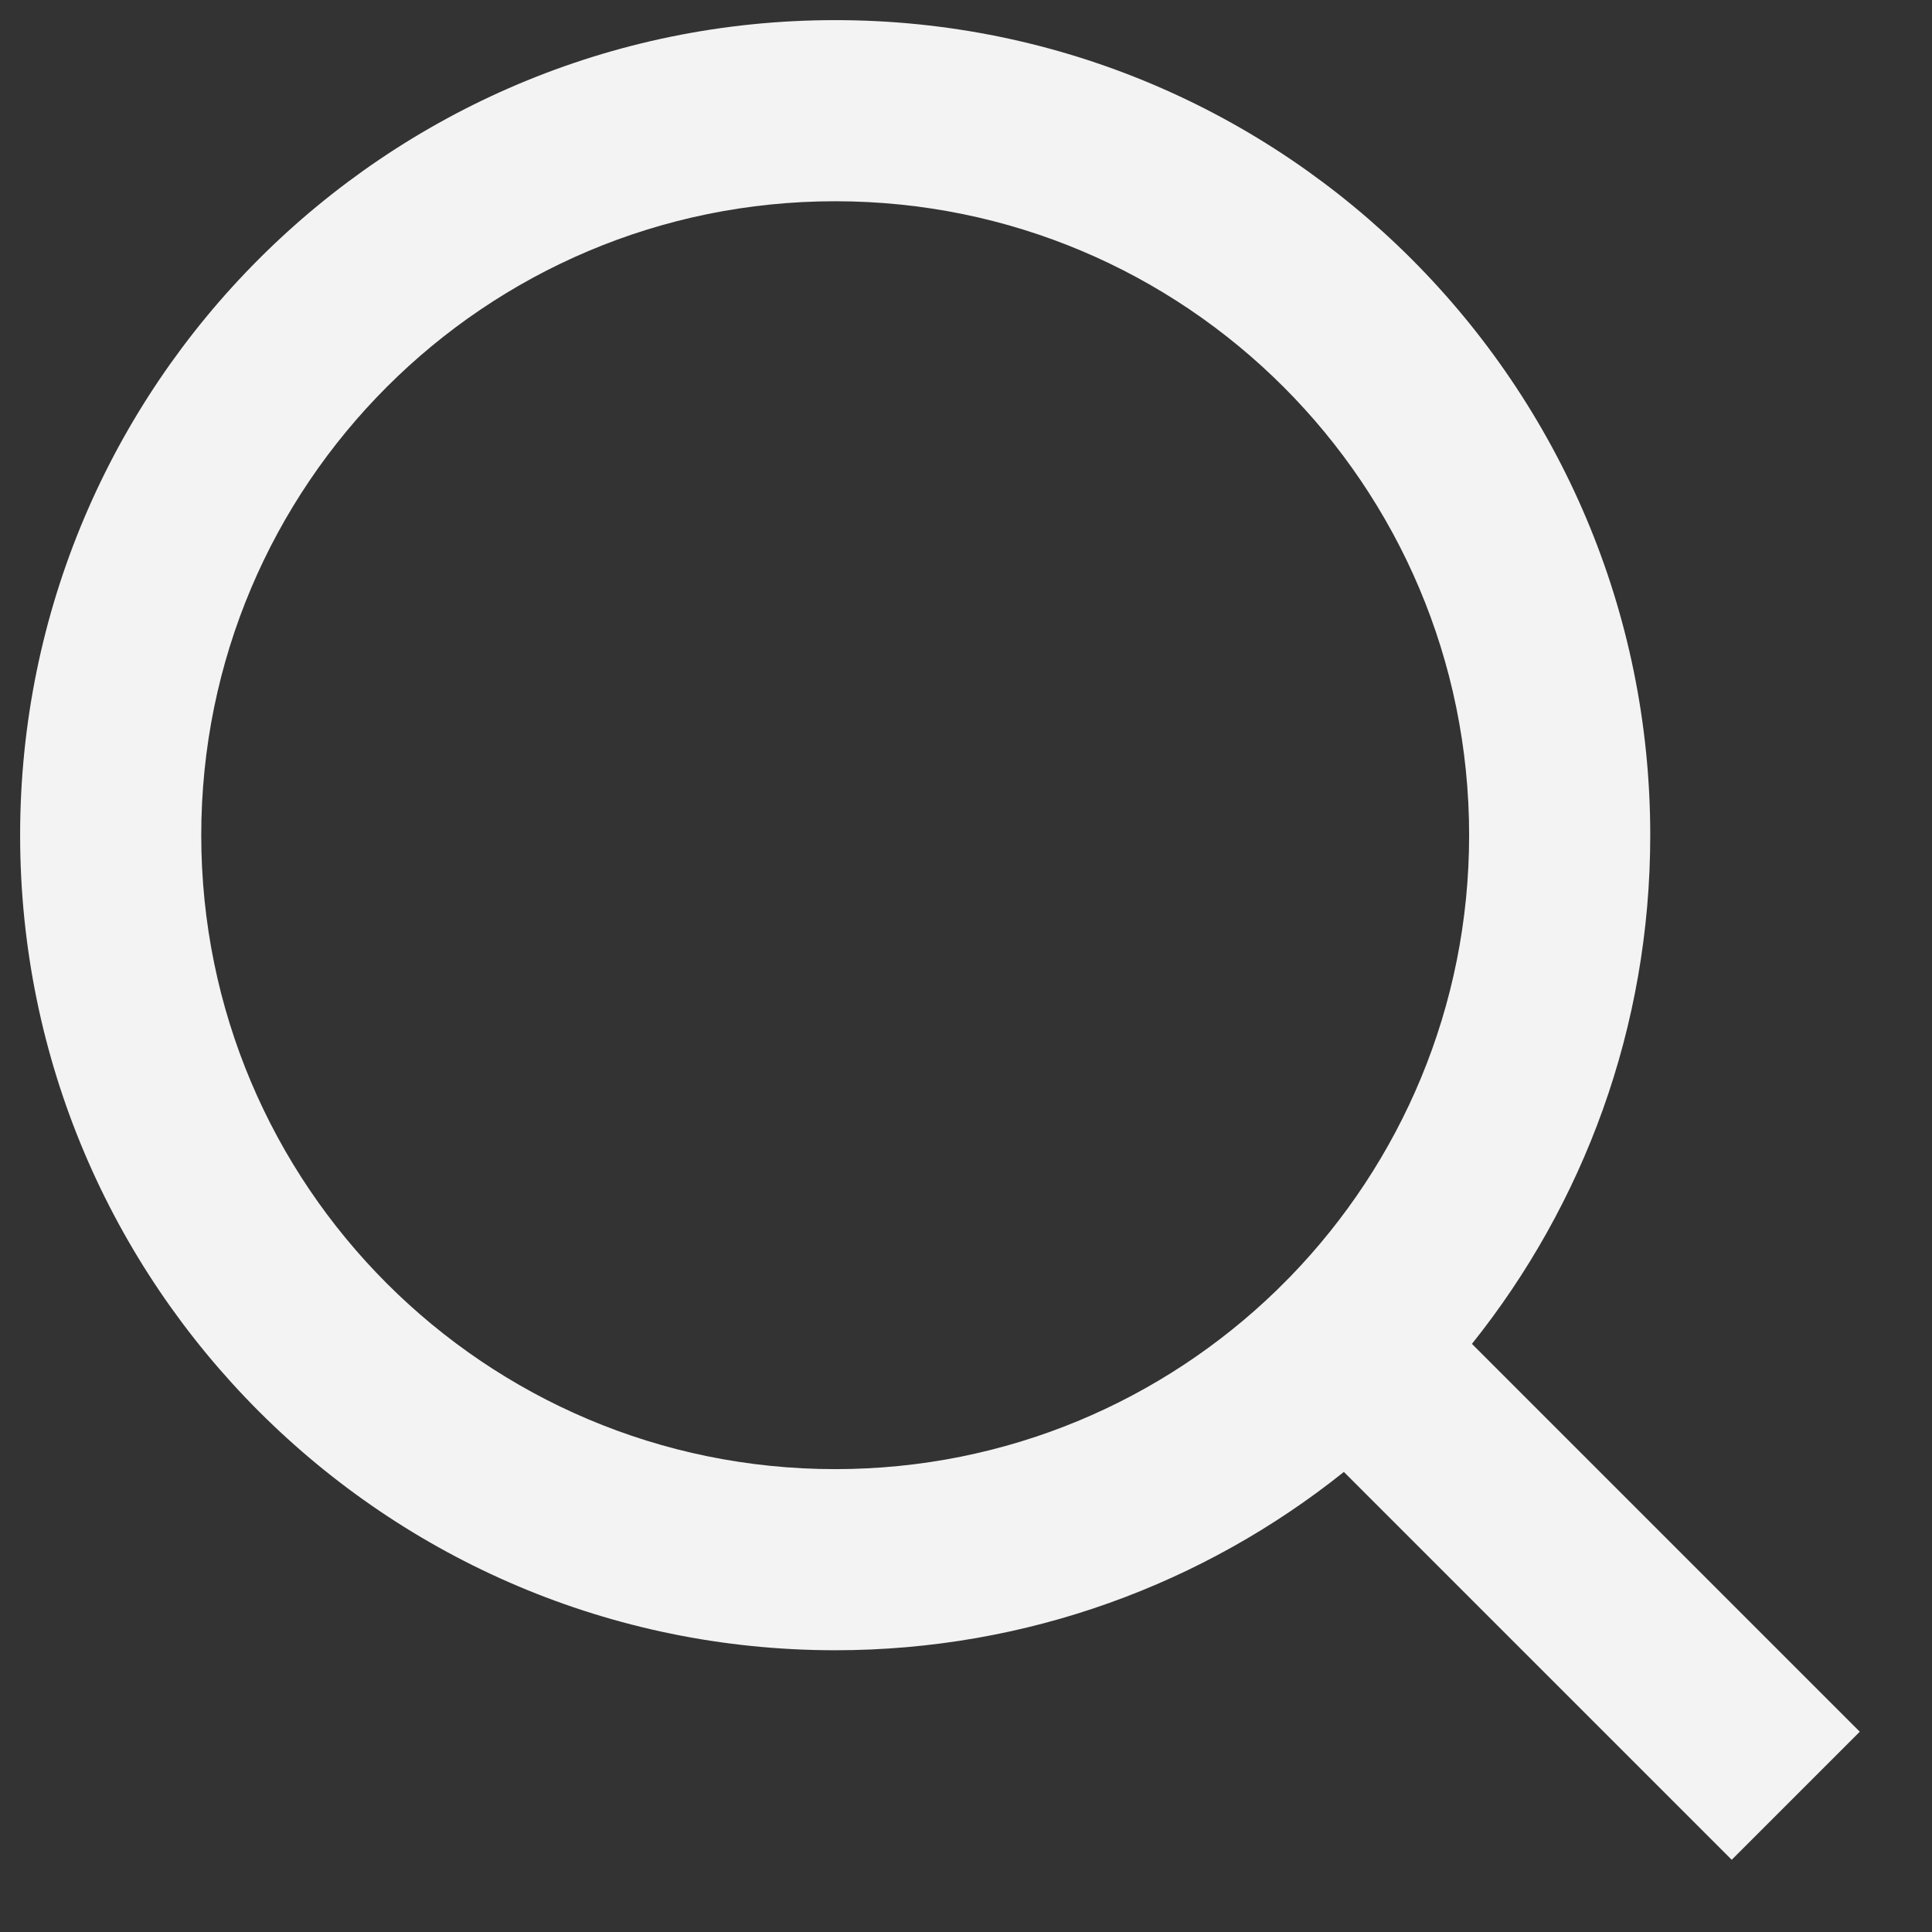<svg width="24" height="24" viewBox="0 0 24 24" fill="none" xmlns="http://www.w3.org/2000/svg">
<rect x="0" y="0" width="24" height="24" fill="#333333" stroke="none"/>
<path d="M18.285 16.694L23.103 21.512L21.512 23.103L16.694 18.285C14.961 19.671 12.764 20.5 10.375 20.5C4.786 20.5 0.25 15.964 0.25 10.375C0.25 4.786 4.786 0.25 10.375 0.25C15.964 0.25 20.5 4.786 20.5 10.375C20.5 12.764 19.671 14.961 18.285 16.694ZM16.028 15.859C17.403 14.441 18.25 12.508 18.25 10.375C18.25 6.024 14.726 2.5 10.375 2.5C6.024 2.5 2.5 6.024 2.5 10.375C2.5 14.726 6.024 18.25 10.375 18.25C12.508 18.25 14.441 17.403 15.859 16.028L16.028 15.859Z" fill="#F3F3F3"/>
</svg>
